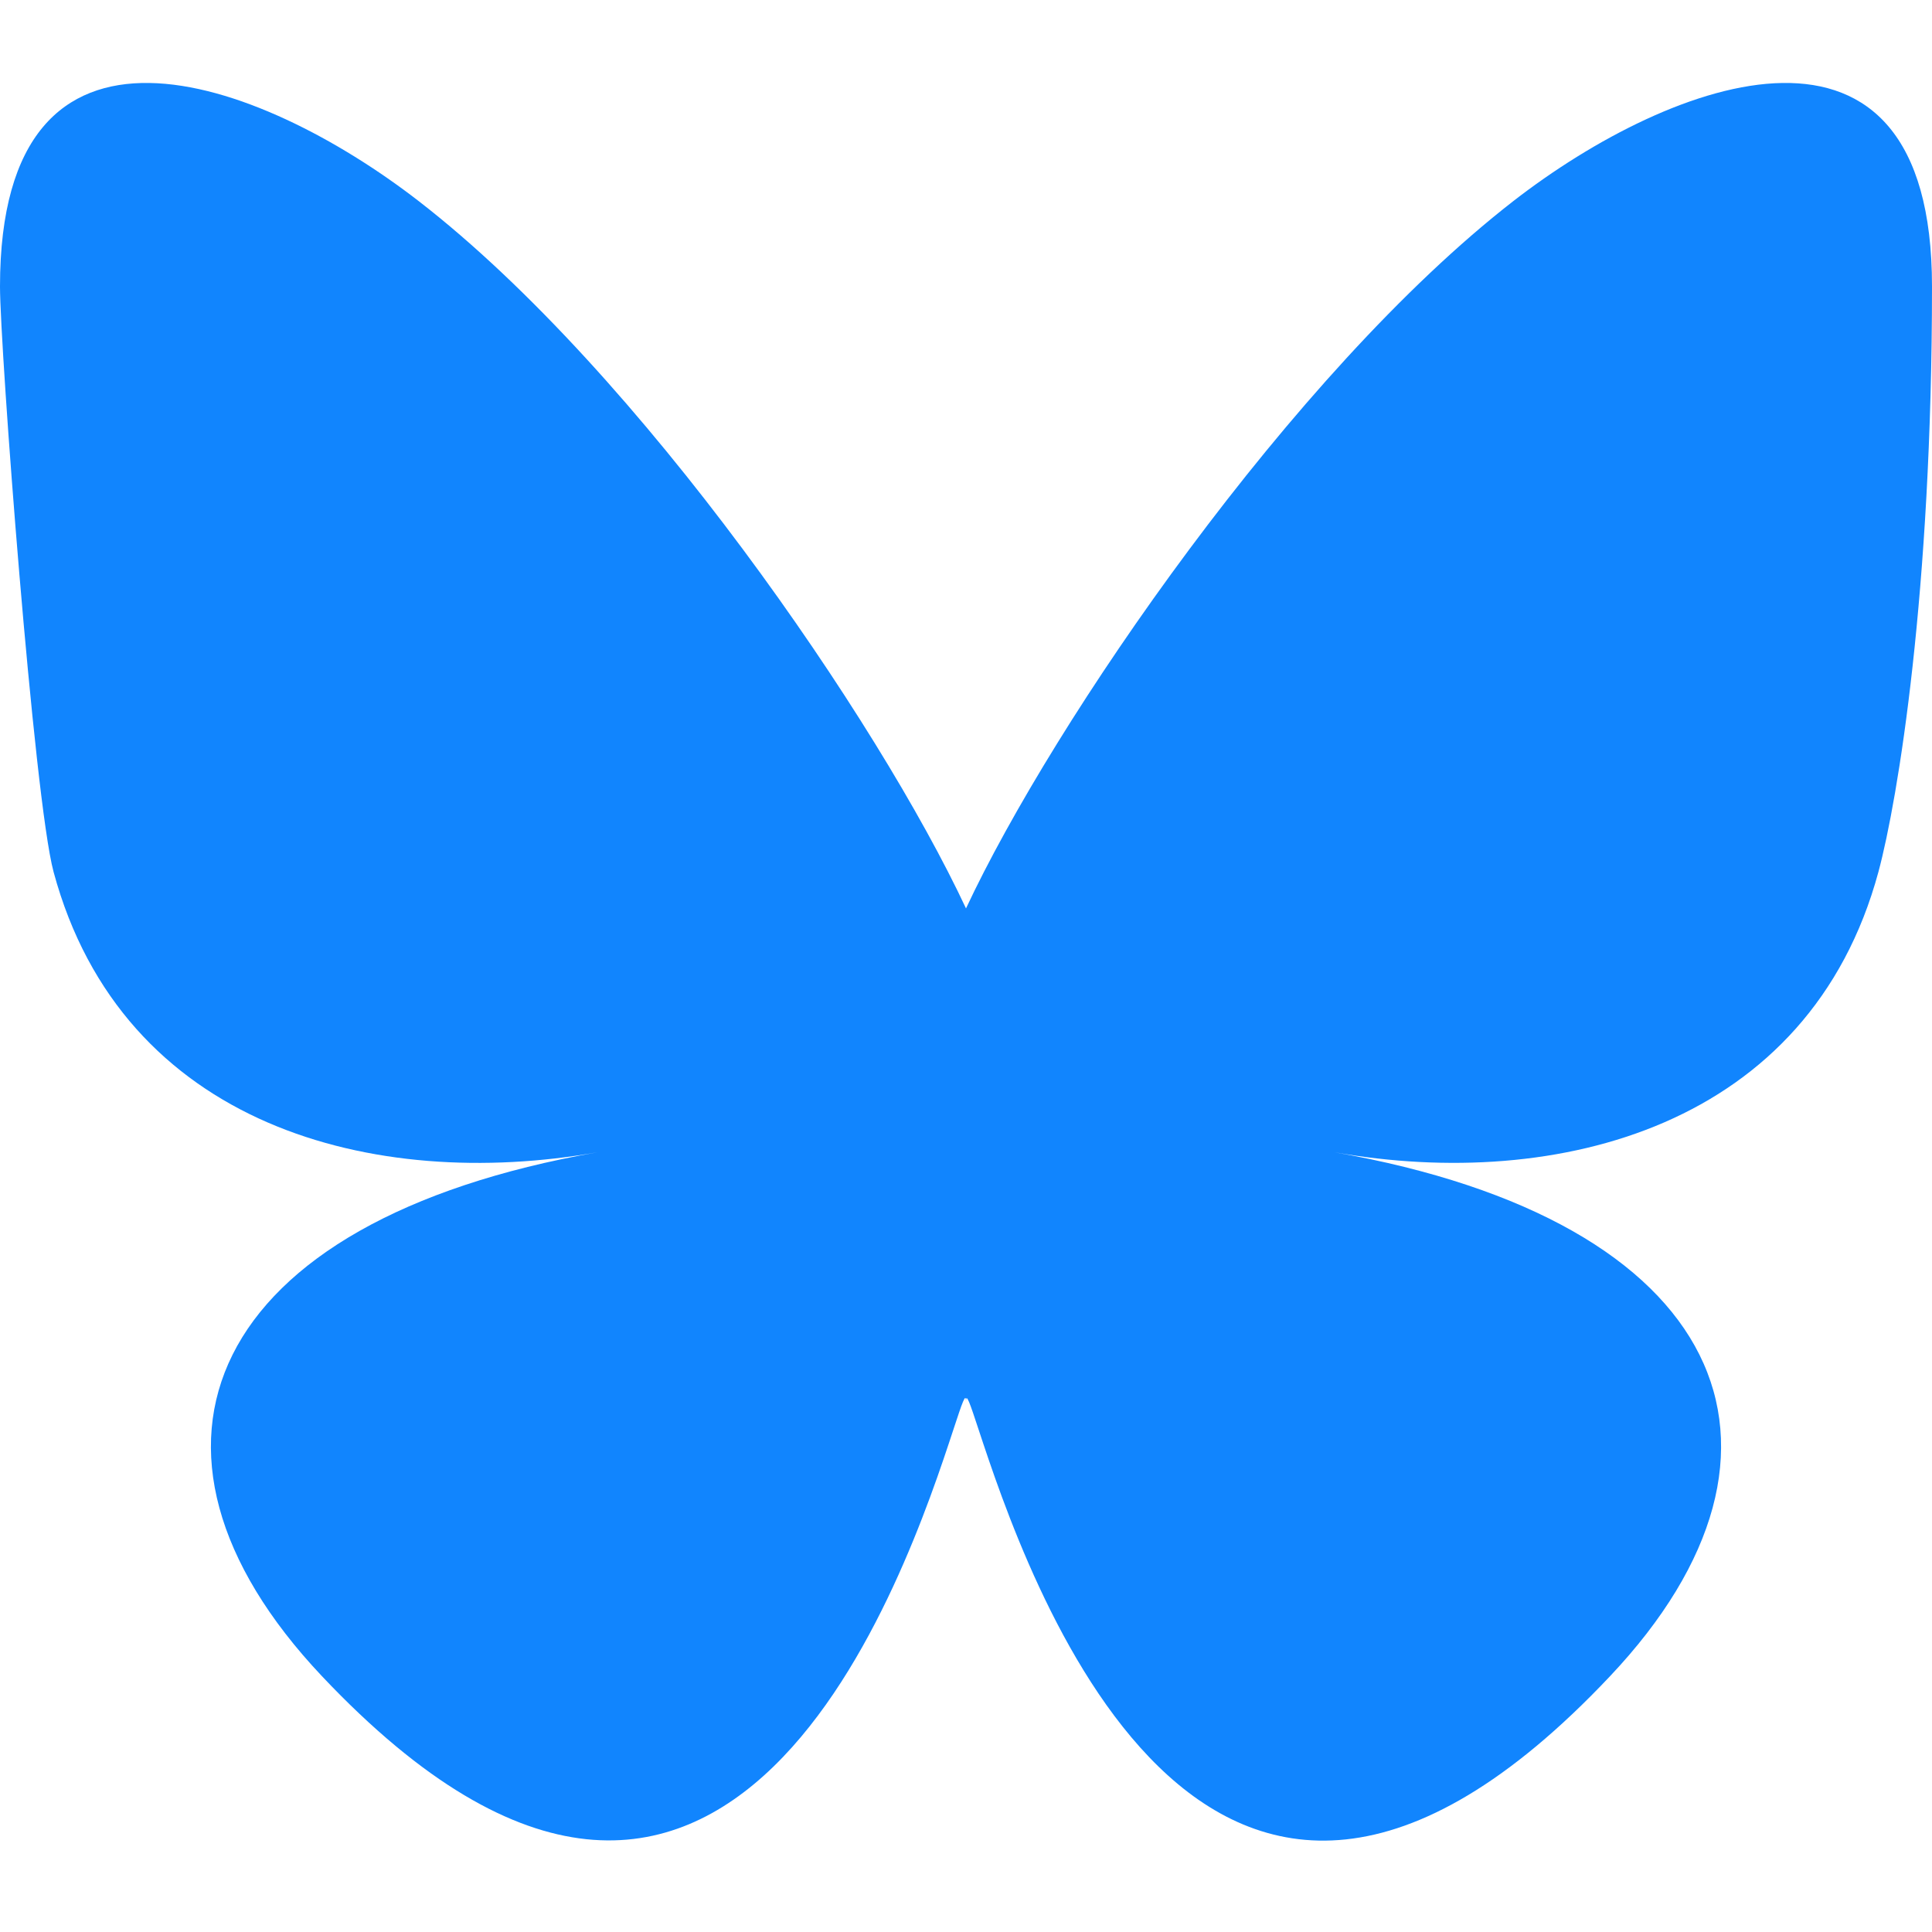 <?xml version="1.0" encoding="UTF-8"?>
<svg id="Layer_1" xmlns="http://www.w3.org/2000/svg" version="1.1" viewBox="0 0 530 530">
  <!-- Generator: Adobe Illustrator 29.2.0, SVG Export Plug-In . SVG Version: 2.1.0 Build 108)  -->
  <defs>
    <style>
      .st0 {
        fill: #1185fe;
      }
    </style>
  </defs>
  <path class="st0" d="M114.9,55.2c60.8,47.1,126.1,142.7,150.1,194,24-51.3,89.4-146.8,150.1-194,43.8-34,114.9-60.3,114.9,23.4s-9.3,140.5-14.7,160.6c-18.9,69.8-87.9,87.7-149.2,76.9,107.2,18.8,134.5,81.3,75.6,143.7-111.8,118.6-160.7-29.7-173.3-67.8-2.3-7-3.4-10.2-3.4-7.5,0-2.8-1.1.5-3.4,7.5-12.5,38-61.4,186.3-173.3,67.8-58.9-62.4-31.6-124.9,75.6-143.7-61.3,10.8-130.3-7-149.2-76.9C9.3,219.1,0,95.4,0,78.6,0-5.1,71,21.2,114.9,55.2h0Z"/>
</svg>